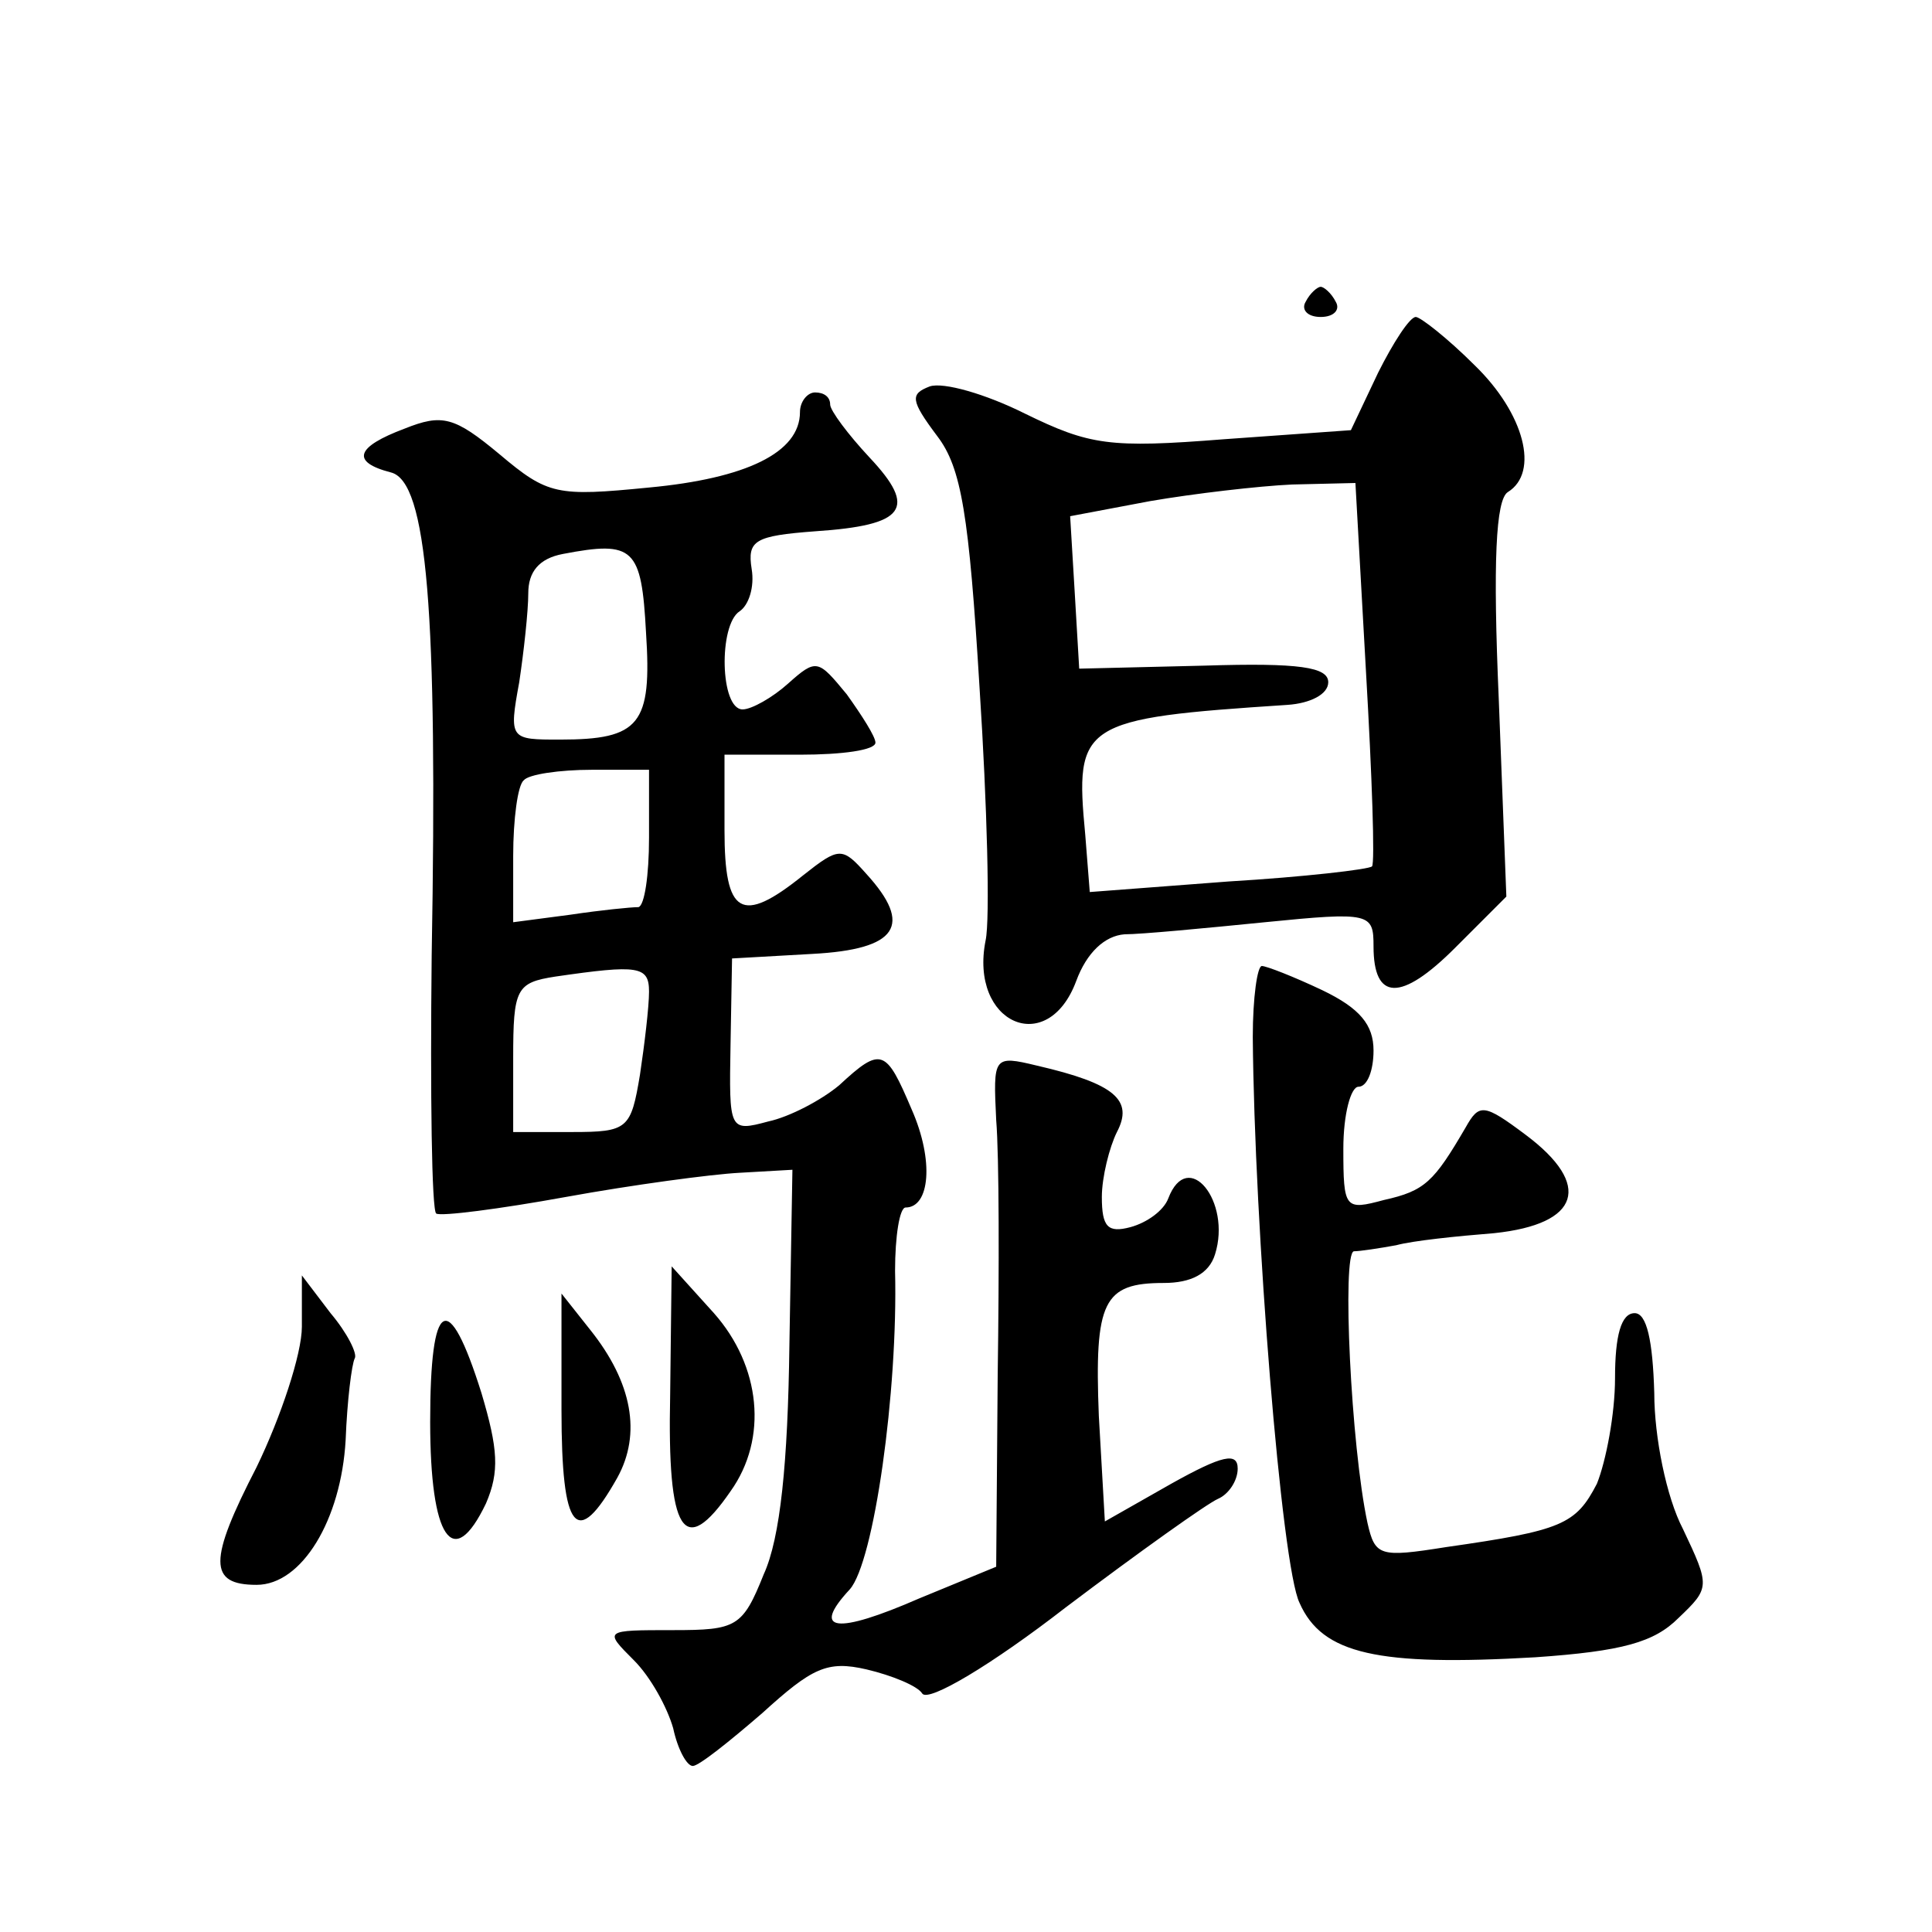 <?xml version="1.0" standalone="no"?>
<!DOCTYPE svg PUBLIC "-//W3C//DTD SVG 20010904//EN"
 "http://www.w3.org/TR/2001/REC-SVG-20010904/DTD/svg10.dtd">
<svg version="1.0" xmlns="http://www.w3.org/2000/svg"
 width="128pt" height="128pt" viewBox="0 0 128 128"
 preserveAspectRatio="xMidYMid meet">
<g transform="translate(0,128) scale(0.1,-0.1)"
fill="#0" stroke="none">
<path d="M865 1080 c-3 -5 1 -10 10 -10 9 0 13 5 10 10 -3 6 -8 10 -10 10 -2 0
-7 -4 -10 -10z M913 1033 l-18 -38 -84 -6 c-76 -6 -89 -4 -132 17 -26 13 -54 21
-63 18 -13 -5 -13 -9 5 -33 16 -21 21 -52 28 -167 5 -77 7 -153 4 -167 -11 -55
41 -78 60 -27 7 19 19 30 32 31 11 0 53 4 93 8 70 7 72 6 72 -16 0 -36 18 -37 54
-1 l34 34 -5 130 c-4 92 -2 133 6 138 21 13 11 52 -22 84 -18 18 -36 32 -39 32
-4 0 -15 -17 -25 -37z m-8 -198 c4 -69 6 -127 4 -129 -2 -2 -45 -7 -95 -10 l-92
-7 -3 38 c-7 74 -3 77 134 86 15 1 27 7 27 15 0 10 -19 13 -82 11 l-83 -2 -3 51
-3 50 53 10 c29 5 72 10 94 11 l42 1 7 -125z M530 1007 c0 -27 -36 -44 -100 -50
-61 -6 -67 -5 -99 22 -30 25 -38 27 -63 17 -32 -12 -36 -22 -9 -29 24 -6 31 -92
27 -320 -1 -92 0 -169 3 -171 3 -2 42 3 86 11 44 8 96 15 115 16 l35 2 -2 -116
c-1 -78 -6 -128 -17 -152 -14 -35 -18 -37 -60 -37 -46 0 -46 0 -26 -20 11 -11 22
-31 26 -45 3 -14 9 -25 13 -25 4 0 24 16 46 35 33 30 43 35 69 29 17 -4 34 -11
37 -16 4 -6 46 19 95 57 49 37 94 69 101 72 7 3 13 12 13 20 0 11 -10 9 -44 -10
l-44 -25 -4 70 c-3 76 3 88 43 88 18 0 30 6 34 19 11 35 -18 71 -31 37 -3 -8 -14
-16 -25 -19 -15 -4 -19 0 -19 20 0 13 5 33 10 43 11 21 -1 32 -53 44 -29 7 -29
6 -27 -36 2 -24 2 -100 1 -169 l-1 -127 -51 -21 c-55 -24 -72 -22 -46 6 16 18 32
131 30 211 0 23 3 42 7 42 16 0 19 31 4 65 -17 40 -20 42 -48 16 -12 -10 -33 -21
-47 -24 -26 -7 -26 -6 -25 51 l1 57 53 3 c57 3 67 19 36 53 -16 18 -18 18 -42 -1
-41 -33 -52 -26 -52 30 l0 50 50 0 c28 0 50 3 50 8 0 4 -9 18 -19 32 -19 23 -20
24 -39 7 -10 -9 -24 -17 -30 -17 -15 0 -16 56 -2 65 6 4 10 16 8 28 -3 19 2 22
42 25 60 4 68 15 36 49 -14 15 -26 31 -26 35 0 5 -4 8 -10 8 -5 0 -10 -6 -10 -13z
m-102 -146 c4 -61 -4 -71 -57 -71 -33 0 -34 0 -27 38 3 20 6 47 6 59 0 14 7 23
23 26 47 9 52 4 55 -52z m2 -136 c0 -25 -3 -45 -7 -46 -5 0 -25 -2 -45 -5 l-38
-5 0 44 c0 24 3 47 7 50 3 4 24 7 45 7 l38 0 0 -45z m0 -102 c0 -10 -3 -35 -6 -55
-6 -36 -8 -38 -45 -38 l-39 0 0 49 c0 46 2 50 28 54 55 8 62 7 62 -10z M830 593
c1 -125 19 -351 31 -375 15 -34 52 -42 156 -36 58 4 79 10 95 26 21 20 21 21 3
59 -11 21 -19 61 -19 90 -1 35 -5 53 -13 53 -9 0 -13 -15 -13 -43 0 -24 -6 -55
-12 -70 -14 -27 -23 -31 -100 -42 -44 -7 -47 -6 -52 16 -11 51 -17 179 -9 180 4
0 17 2 28 4 11 3 40 6 65 8 57 6 65 32 21 65 -28 21 -31 21 -40 5 -21 -36 -27 -42
-54 -48 -26 -7 -27 -6 -27 34 0 23 5 41 10 41 6 0 10 11 10 24 0 17 -9 28 -34 40
-19 9 -37 16 -40 16 -3 0 -6 -21 -6 -47z M444 356 c-2 -92 9 -109 40 -64 25 35
20 83 -11 118 l-28 31 -1 -85z M200 401 c0 -18 -14 -60 -30 -93 -32 -62 -32 -78
0 -78 30 0 56 43 59 96 1 26 4 50 6 54 2 3 -5 17 -16 30 l-19 25 0 -34z M372 346
c0 -81 10 -93 37 -45 16 29 10 63 -18 98 l-19 24 0 -77z M285 338 c0 -77 15 -100
37 -54 9 21 8 36 -3 73 -22 70 -34 63 -34 -19z"/>
</g>
</svg>
